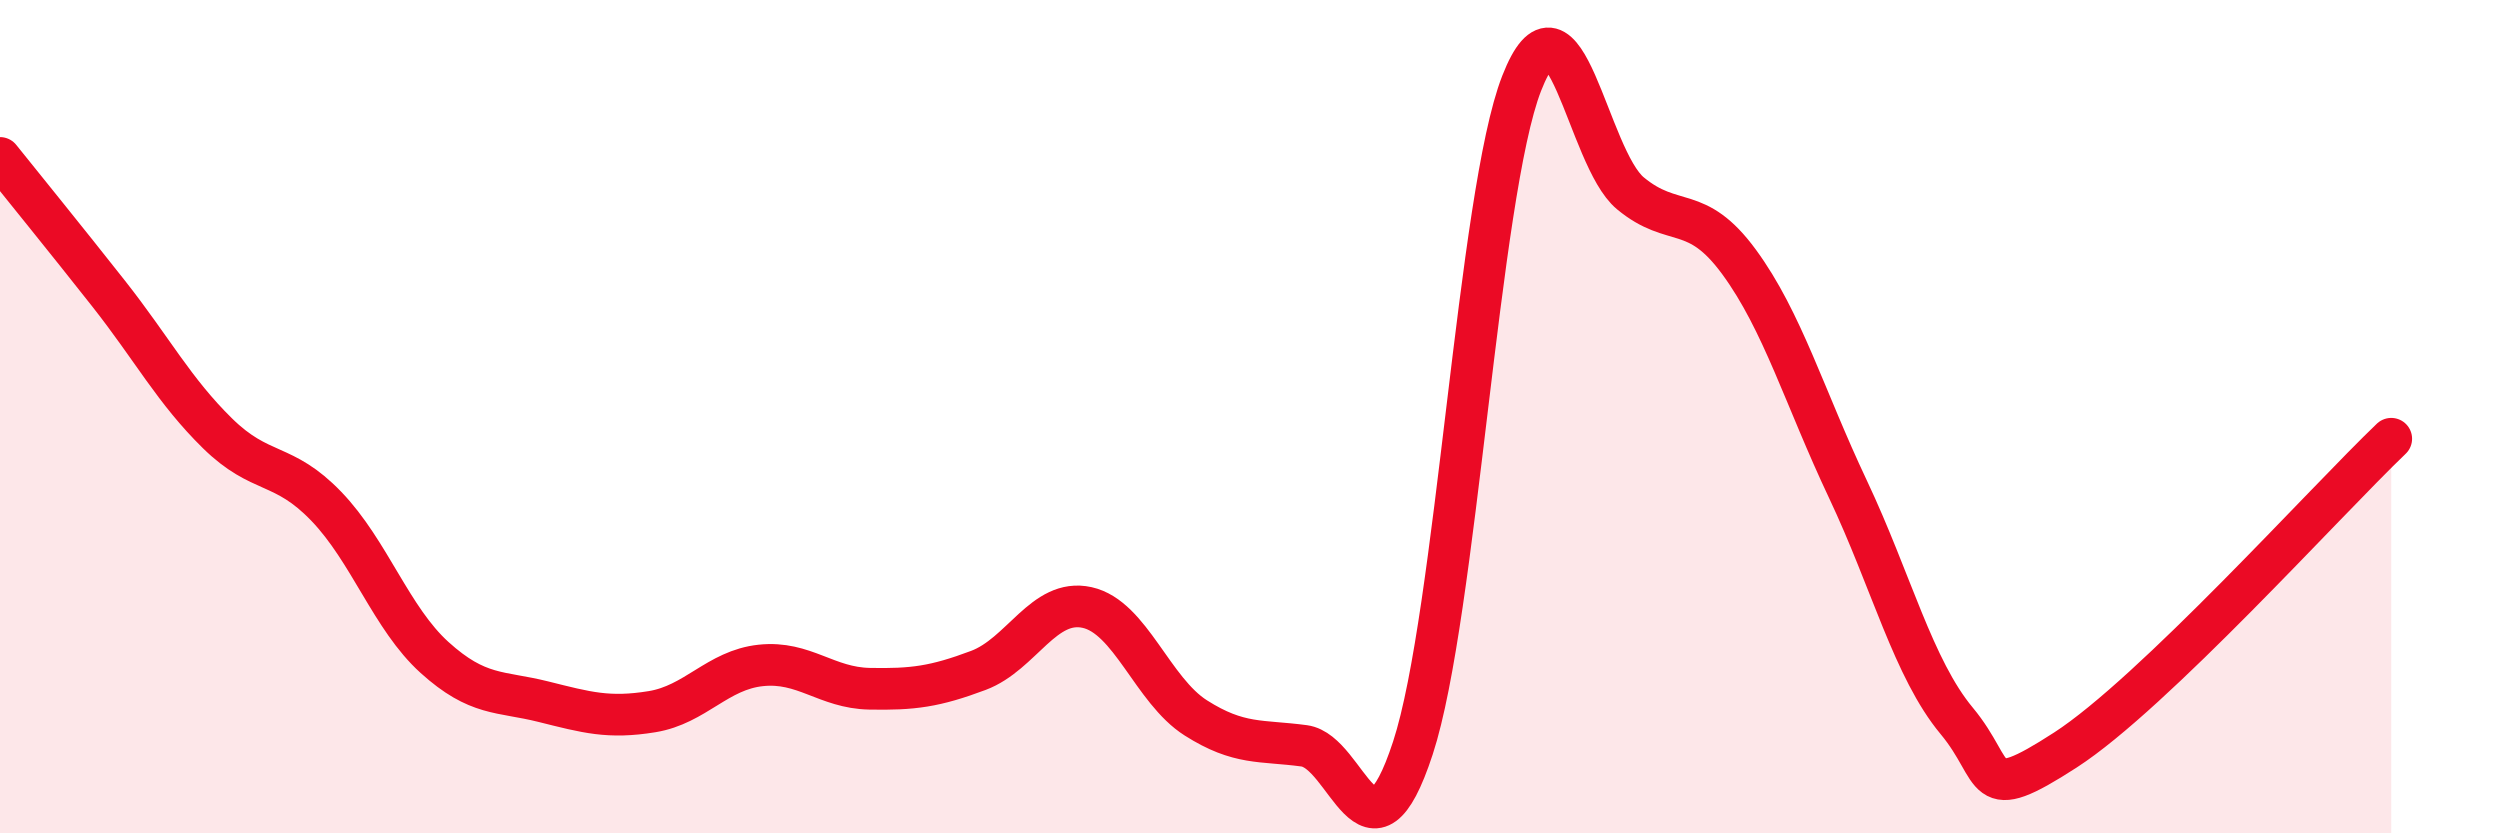 
    <svg width="60" height="20" viewBox="0 0 60 20" xmlns="http://www.w3.org/2000/svg">
      <path
        d="M 0,3.79 C 0.52,4.44 1.57,5.73 2.61,7.05 C 3.65,8.37 4.18,9.38 5.22,10.4 C 6.26,11.42 6.79,11.07 7.83,12.15 C 8.87,13.23 9.39,14.84 10.43,15.78 C 11.47,16.72 12,16.58 13.04,16.84 C 14.08,17.1 14.61,17.25 15.65,17.08 C 16.69,16.91 17.22,16.08 18.26,15.97 C 19.3,15.86 19.83,16.51 20.87,16.53 C 21.91,16.55 22.44,16.48 23.48,16.09 C 24.52,15.7 25.05,14.35 26.09,14.58 C 27.13,14.81 27.66,16.57 28.7,17.23 C 29.74,17.89 30.26,17.76 31.3,17.9 C 32.34,18.04 32.87,21.13 33.91,17.95 C 34.95,14.77 35.48,4.66 36.52,2 C 37.56,-0.66 38.09,3.78 39.13,4.64 C 40.17,5.5 40.7,4.87 41.74,6.29 C 42.78,7.71 43.31,9.54 44.35,11.74 C 45.39,13.94 45.92,16.05 46.96,17.3 C 48,18.55 47.48,19.35 49.57,18 C 51.66,16.65 55.83,12.02 57.39,10.53L57.39 20L0 20Z"
        fill="#EB0A25"
        opacity="0.1"
        stroke-linecap="round"
        stroke-linejoin="round"
      />
      <path
        d="M 0,3.79 C 0.52,4.44 1.57,5.73 2.61,7.05 C 3.65,8.37 4.18,9.38 5.22,10.4 C 6.26,11.42 6.79,11.07 7.83,12.15 C 8.87,13.23 9.39,14.84 10.43,15.78 C 11.47,16.72 12,16.58 13.04,16.84 C 14.08,17.1 14.61,17.25 15.65,17.08 C 16.69,16.91 17.22,16.08 18.26,15.97 C 19.3,15.86 19.83,16.51 20.87,16.53 C 21.91,16.55 22.44,16.48 23.48,16.09 C 24.52,15.7 25.05,14.35 26.09,14.58 C 27.13,14.81 27.66,16.57 28.7,17.23 C 29.74,17.89 30.26,17.76 31.3,17.9 C 32.34,18.04 32.87,21.13 33.91,17.95 C 34.95,14.77 35.48,4.66 36.52,2 C 37.56,-0.66 38.09,3.78 39.13,4.64 C 40.17,5.5 40.7,4.87 41.74,6.29 C 42.78,7.71 43.31,9.54 44.35,11.74 C 45.39,13.94 45.92,16.05 46.96,17.3 C 48,18.55 47.48,19.35 49.57,18 C 51.66,16.65 55.83,12.02 57.39,10.53"
        stroke="#EB0A25"
        stroke-width="1"
        fill="none"
        stroke-linecap="round"
        stroke-linejoin="round"
      />
    </svg>
  